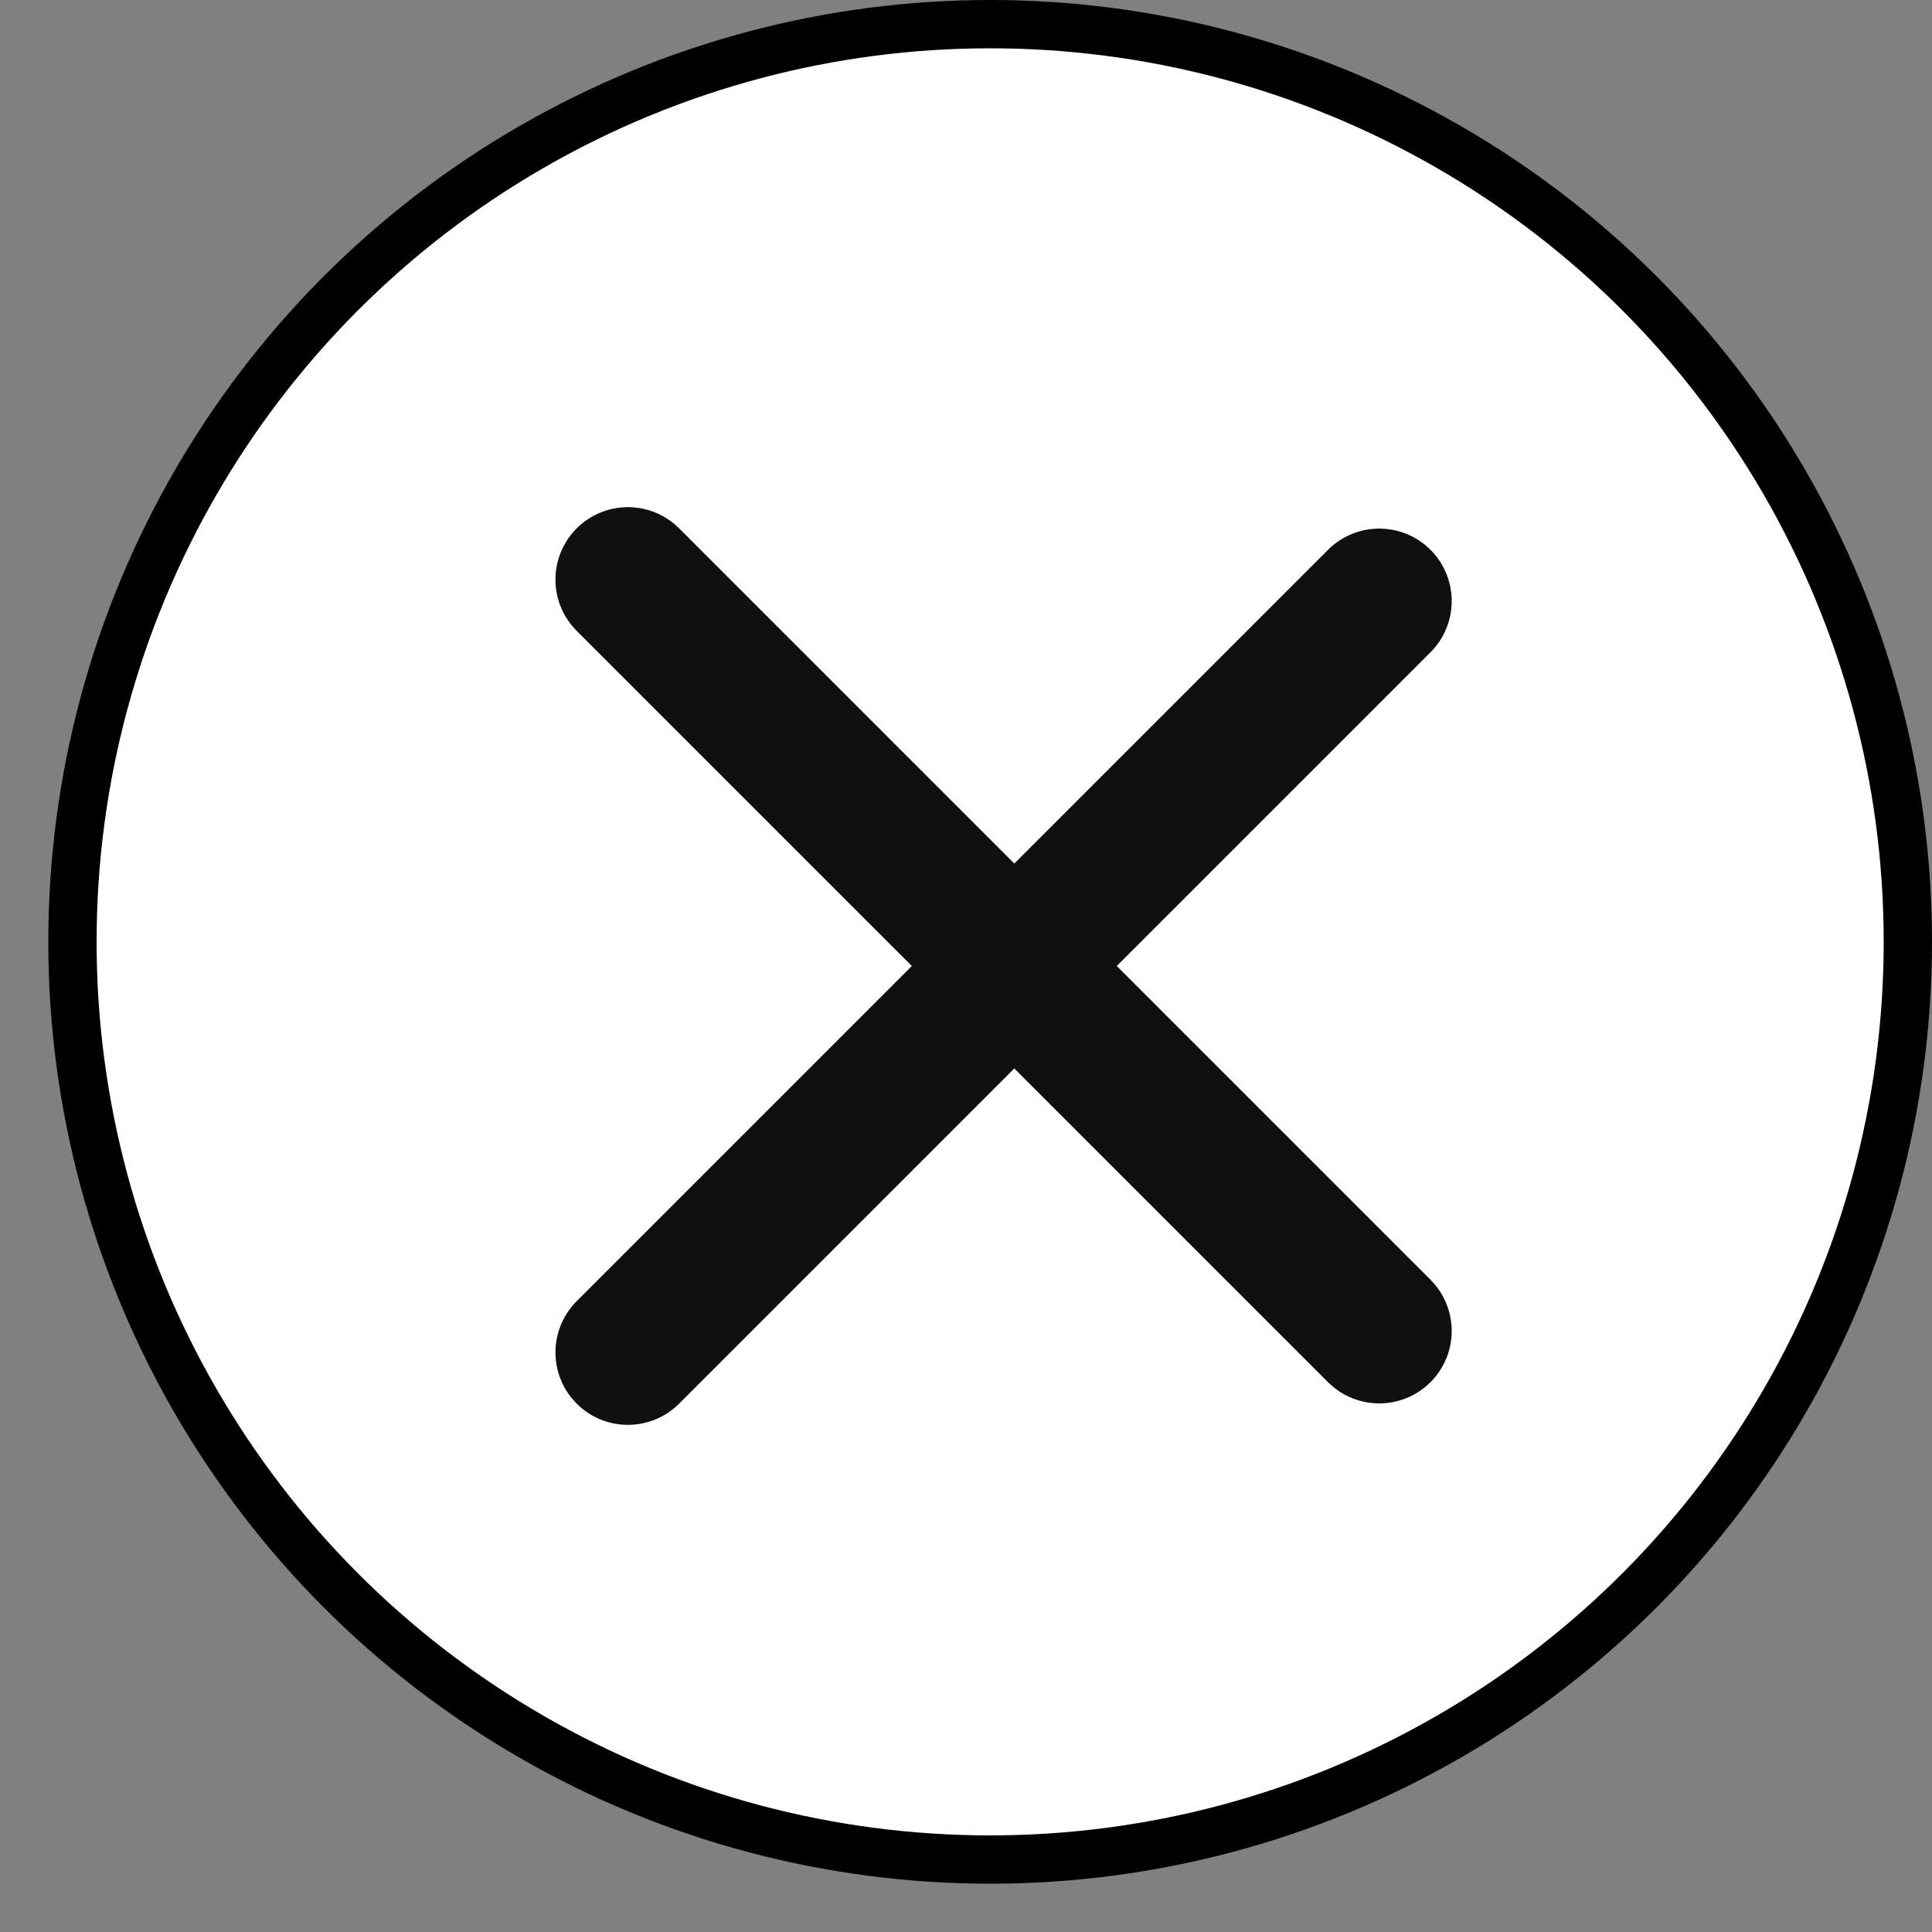 <?xml version="1.0" encoding="UTF-8"?> <svg xmlns="http://www.w3.org/2000/svg" width="40" height="40" viewBox="0 0 40 40" fill="none"><rect x="0" y="0" width="40" height="40" fill="#808080" stroke="none"/><circle cx="20.5" cy="19.5" r="19" fill="white" stroke="black"></circle><path d="M13 12L28.556 27.556" stroke="#101010" stroke-width="3" stroke-linecap="round" stroke-linejoin="round"></path><path d="M13 28L28.556 12.444" stroke="#101010" stroke-width="3" stroke-linecap="round" stroke-linejoin="round"></path></svg> 